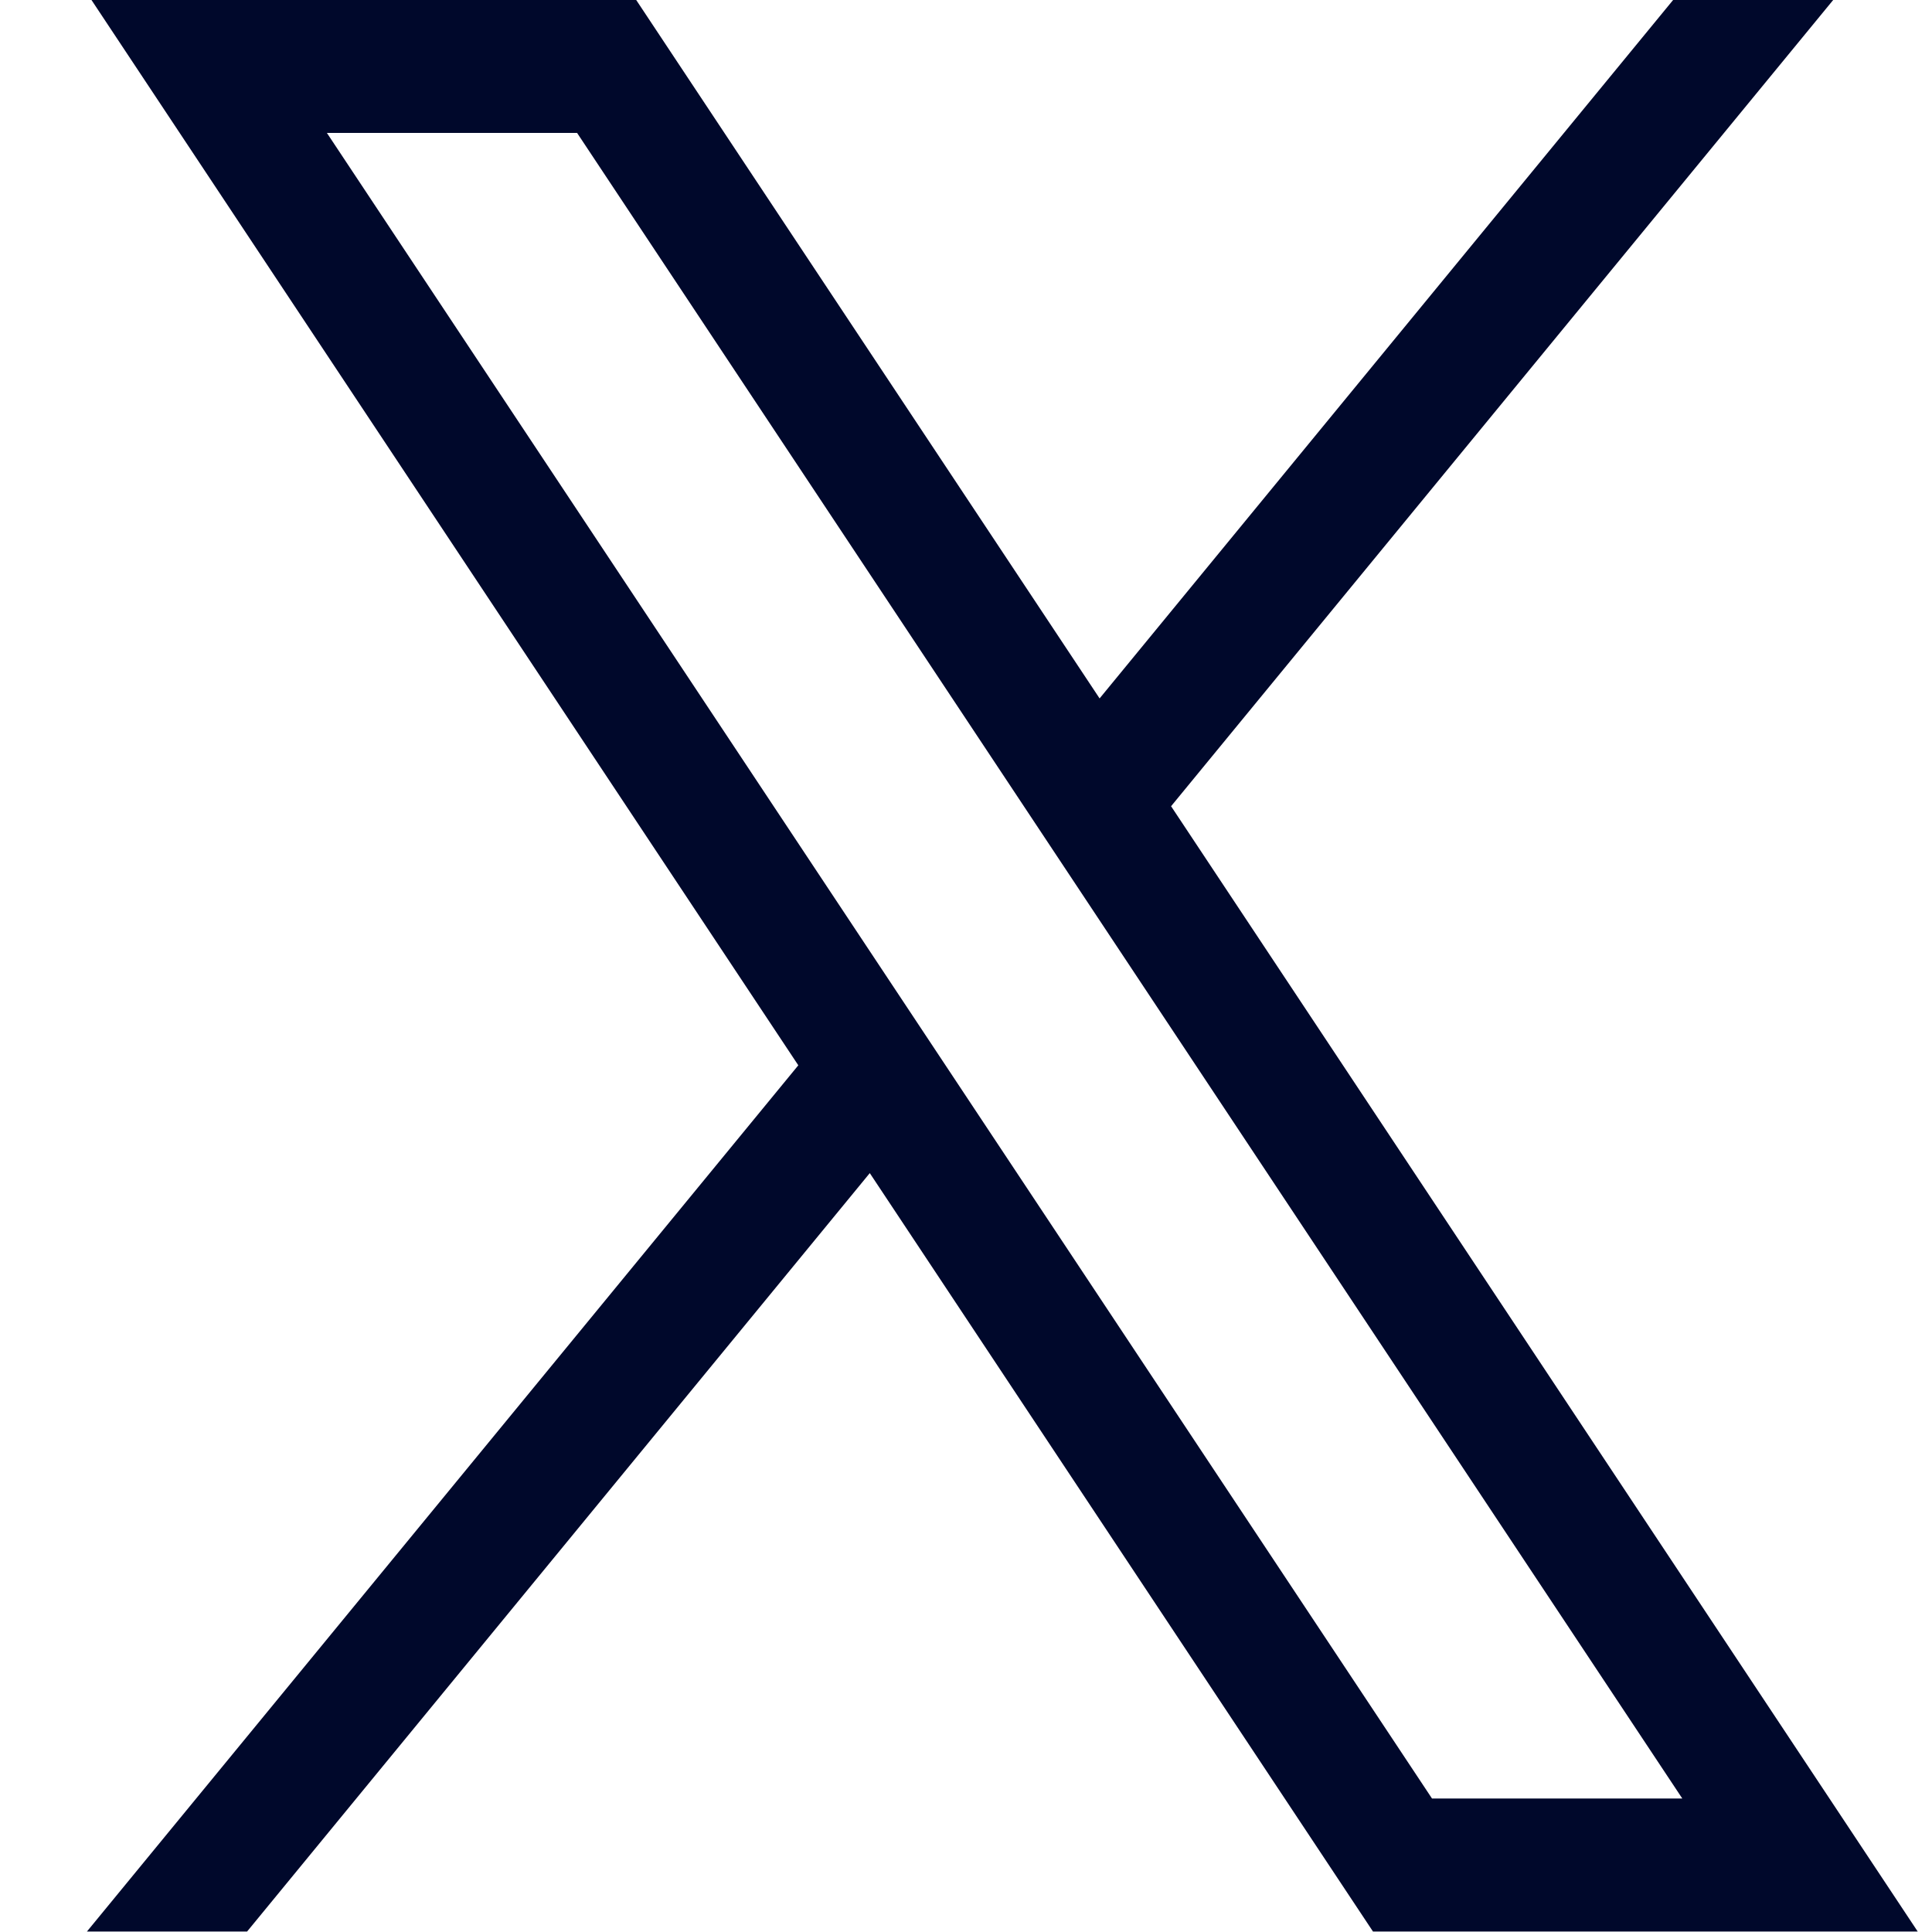 <svg width="20" height="20" viewBox="0 0 20 20" fill="none" xmlns="http://www.w3.org/2000/svg"><path d="M0.947 0L8.264 11.028L0.9 19.995H2.558L9.004 12.144L14.213 19.995H19.852L12.123 8.346L18.977 0H17.32L11.383 7.23L6.586 0H0.947ZM3.384 1.376H5.974L17.415 18.618H14.824L3.384 1.376Z" fill="#00082B"/></svg>